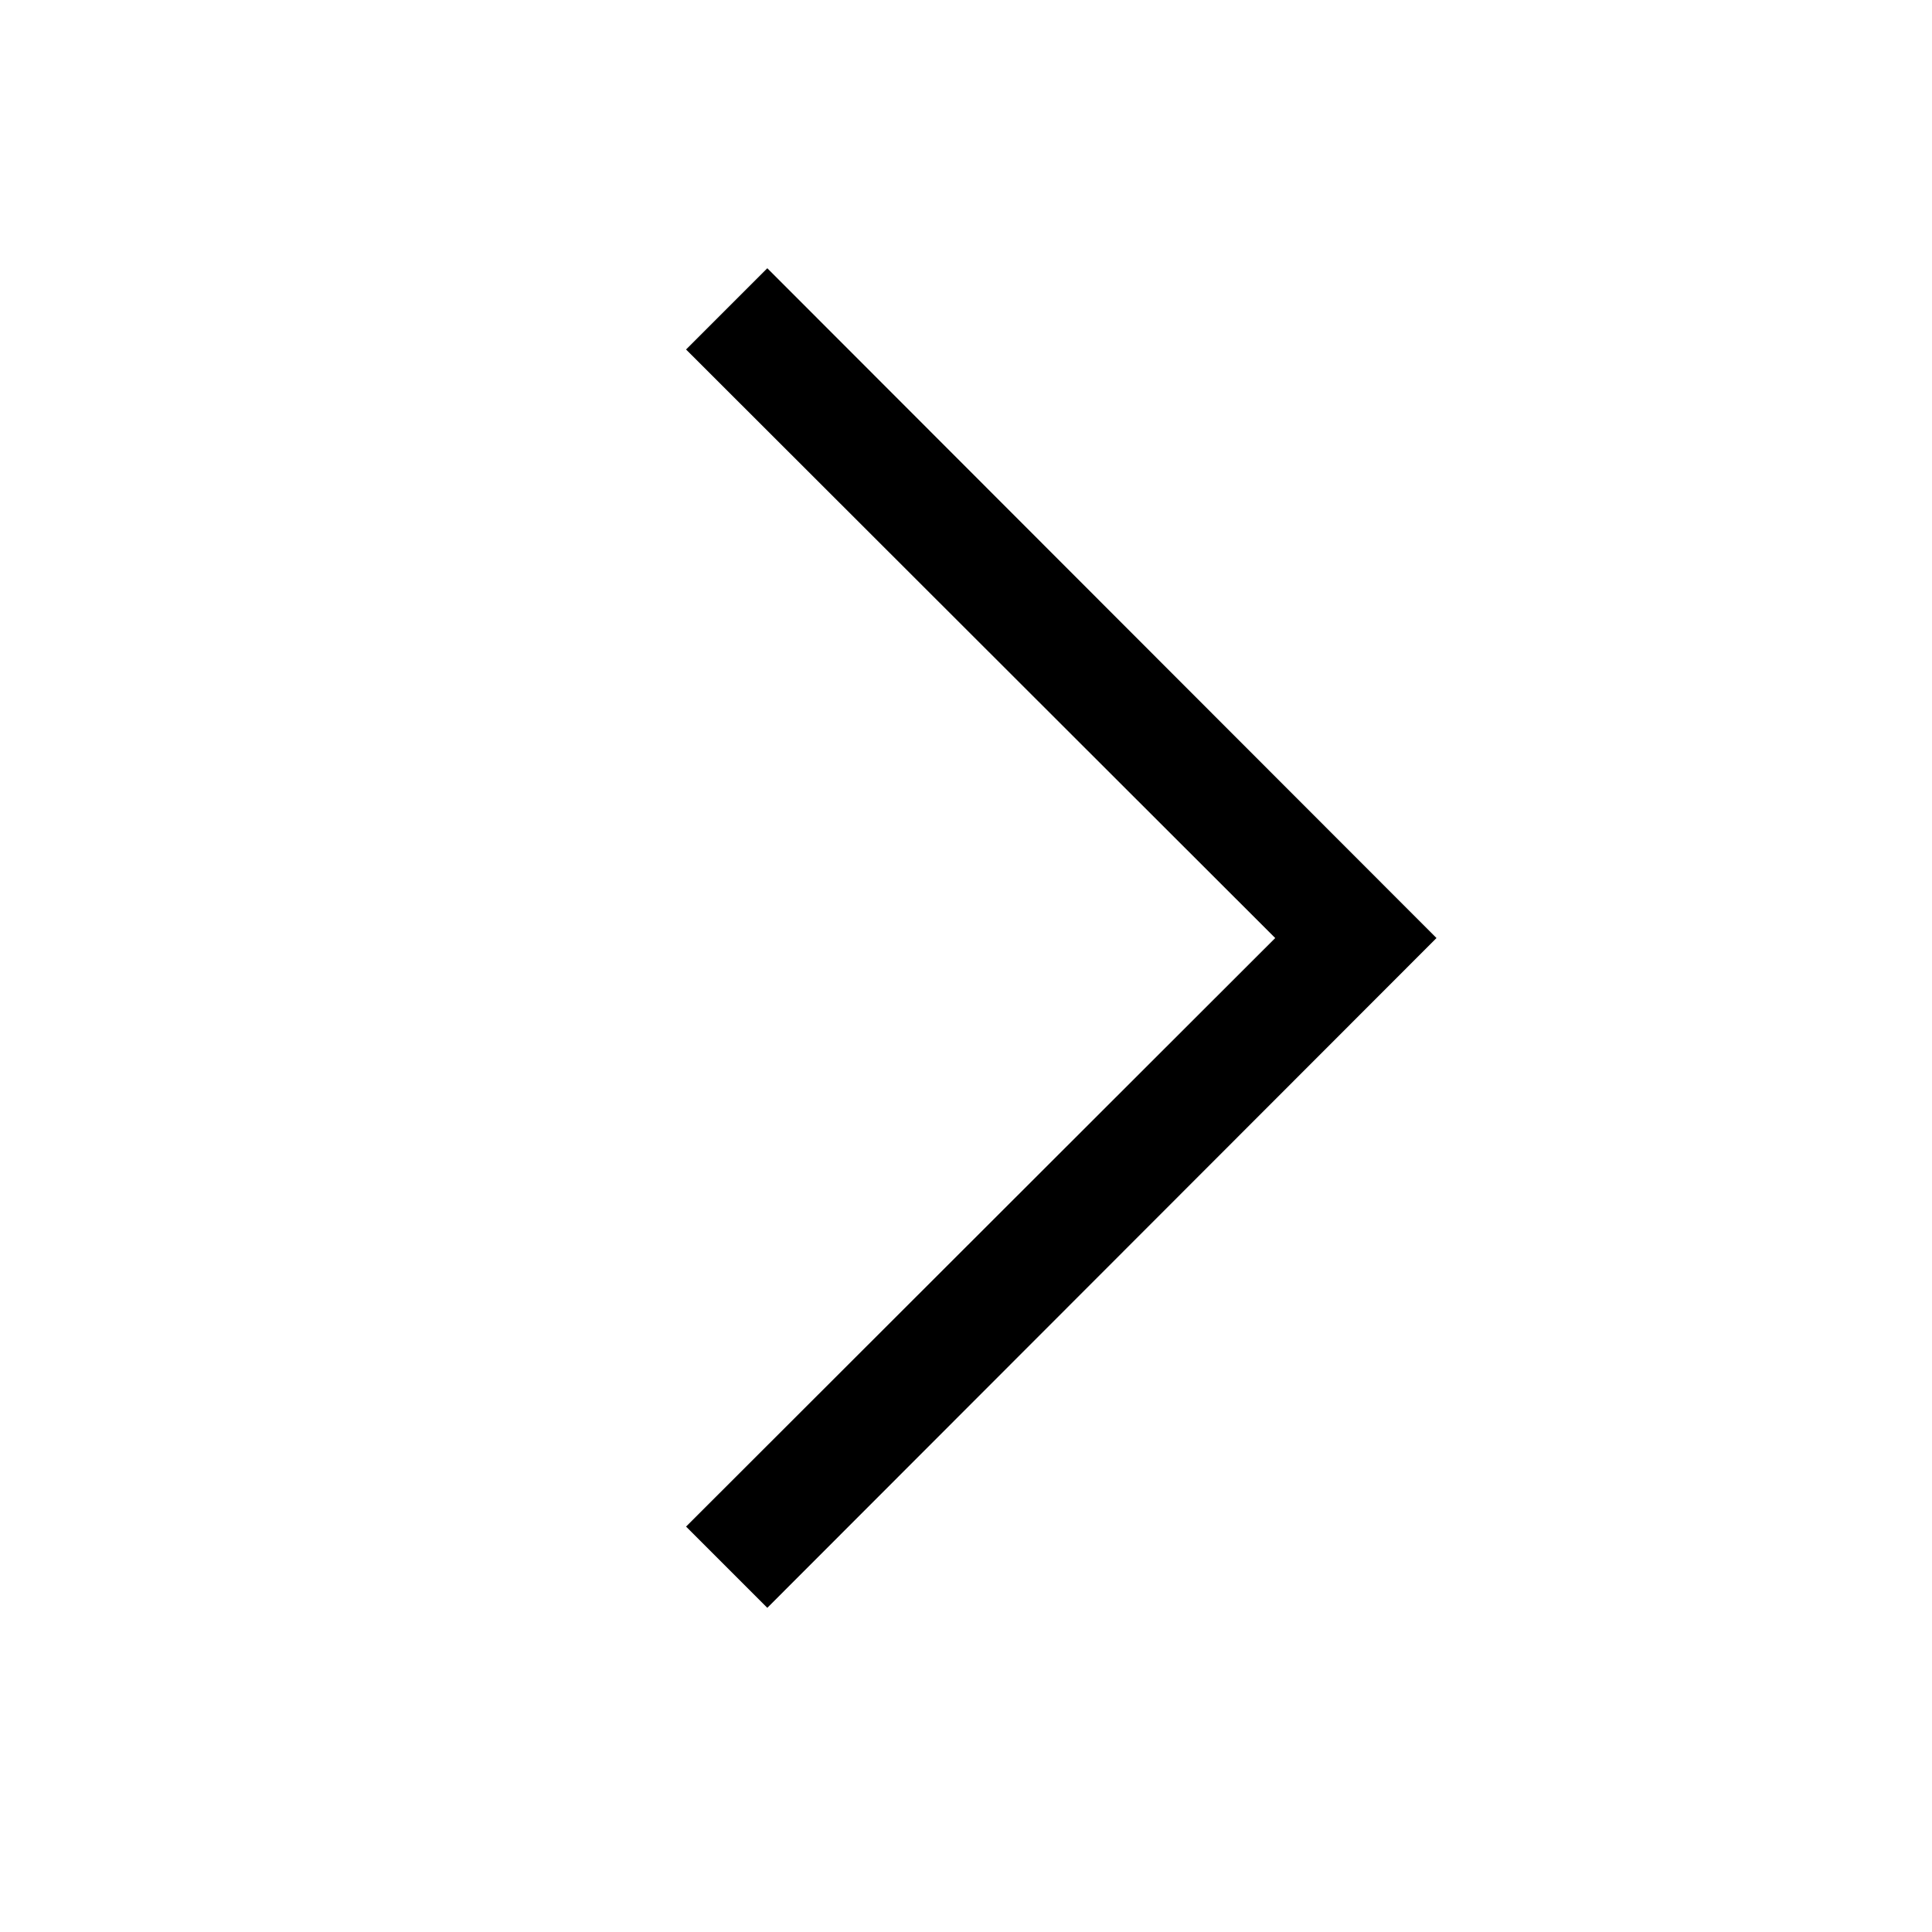 <svg width="19" height="19" viewBox="0 0 19 19" fill="none" xmlns="http://www.w3.org/2000/svg">
<path fill-rule="evenodd" clip-rule="evenodd" d="M7.546 15.812L6.747 15.013L12.541 9.225L6.747 3.437L7.546 2.638L14.127 9.225L7.546 15.812Z" fill="black"/>
</svg>
